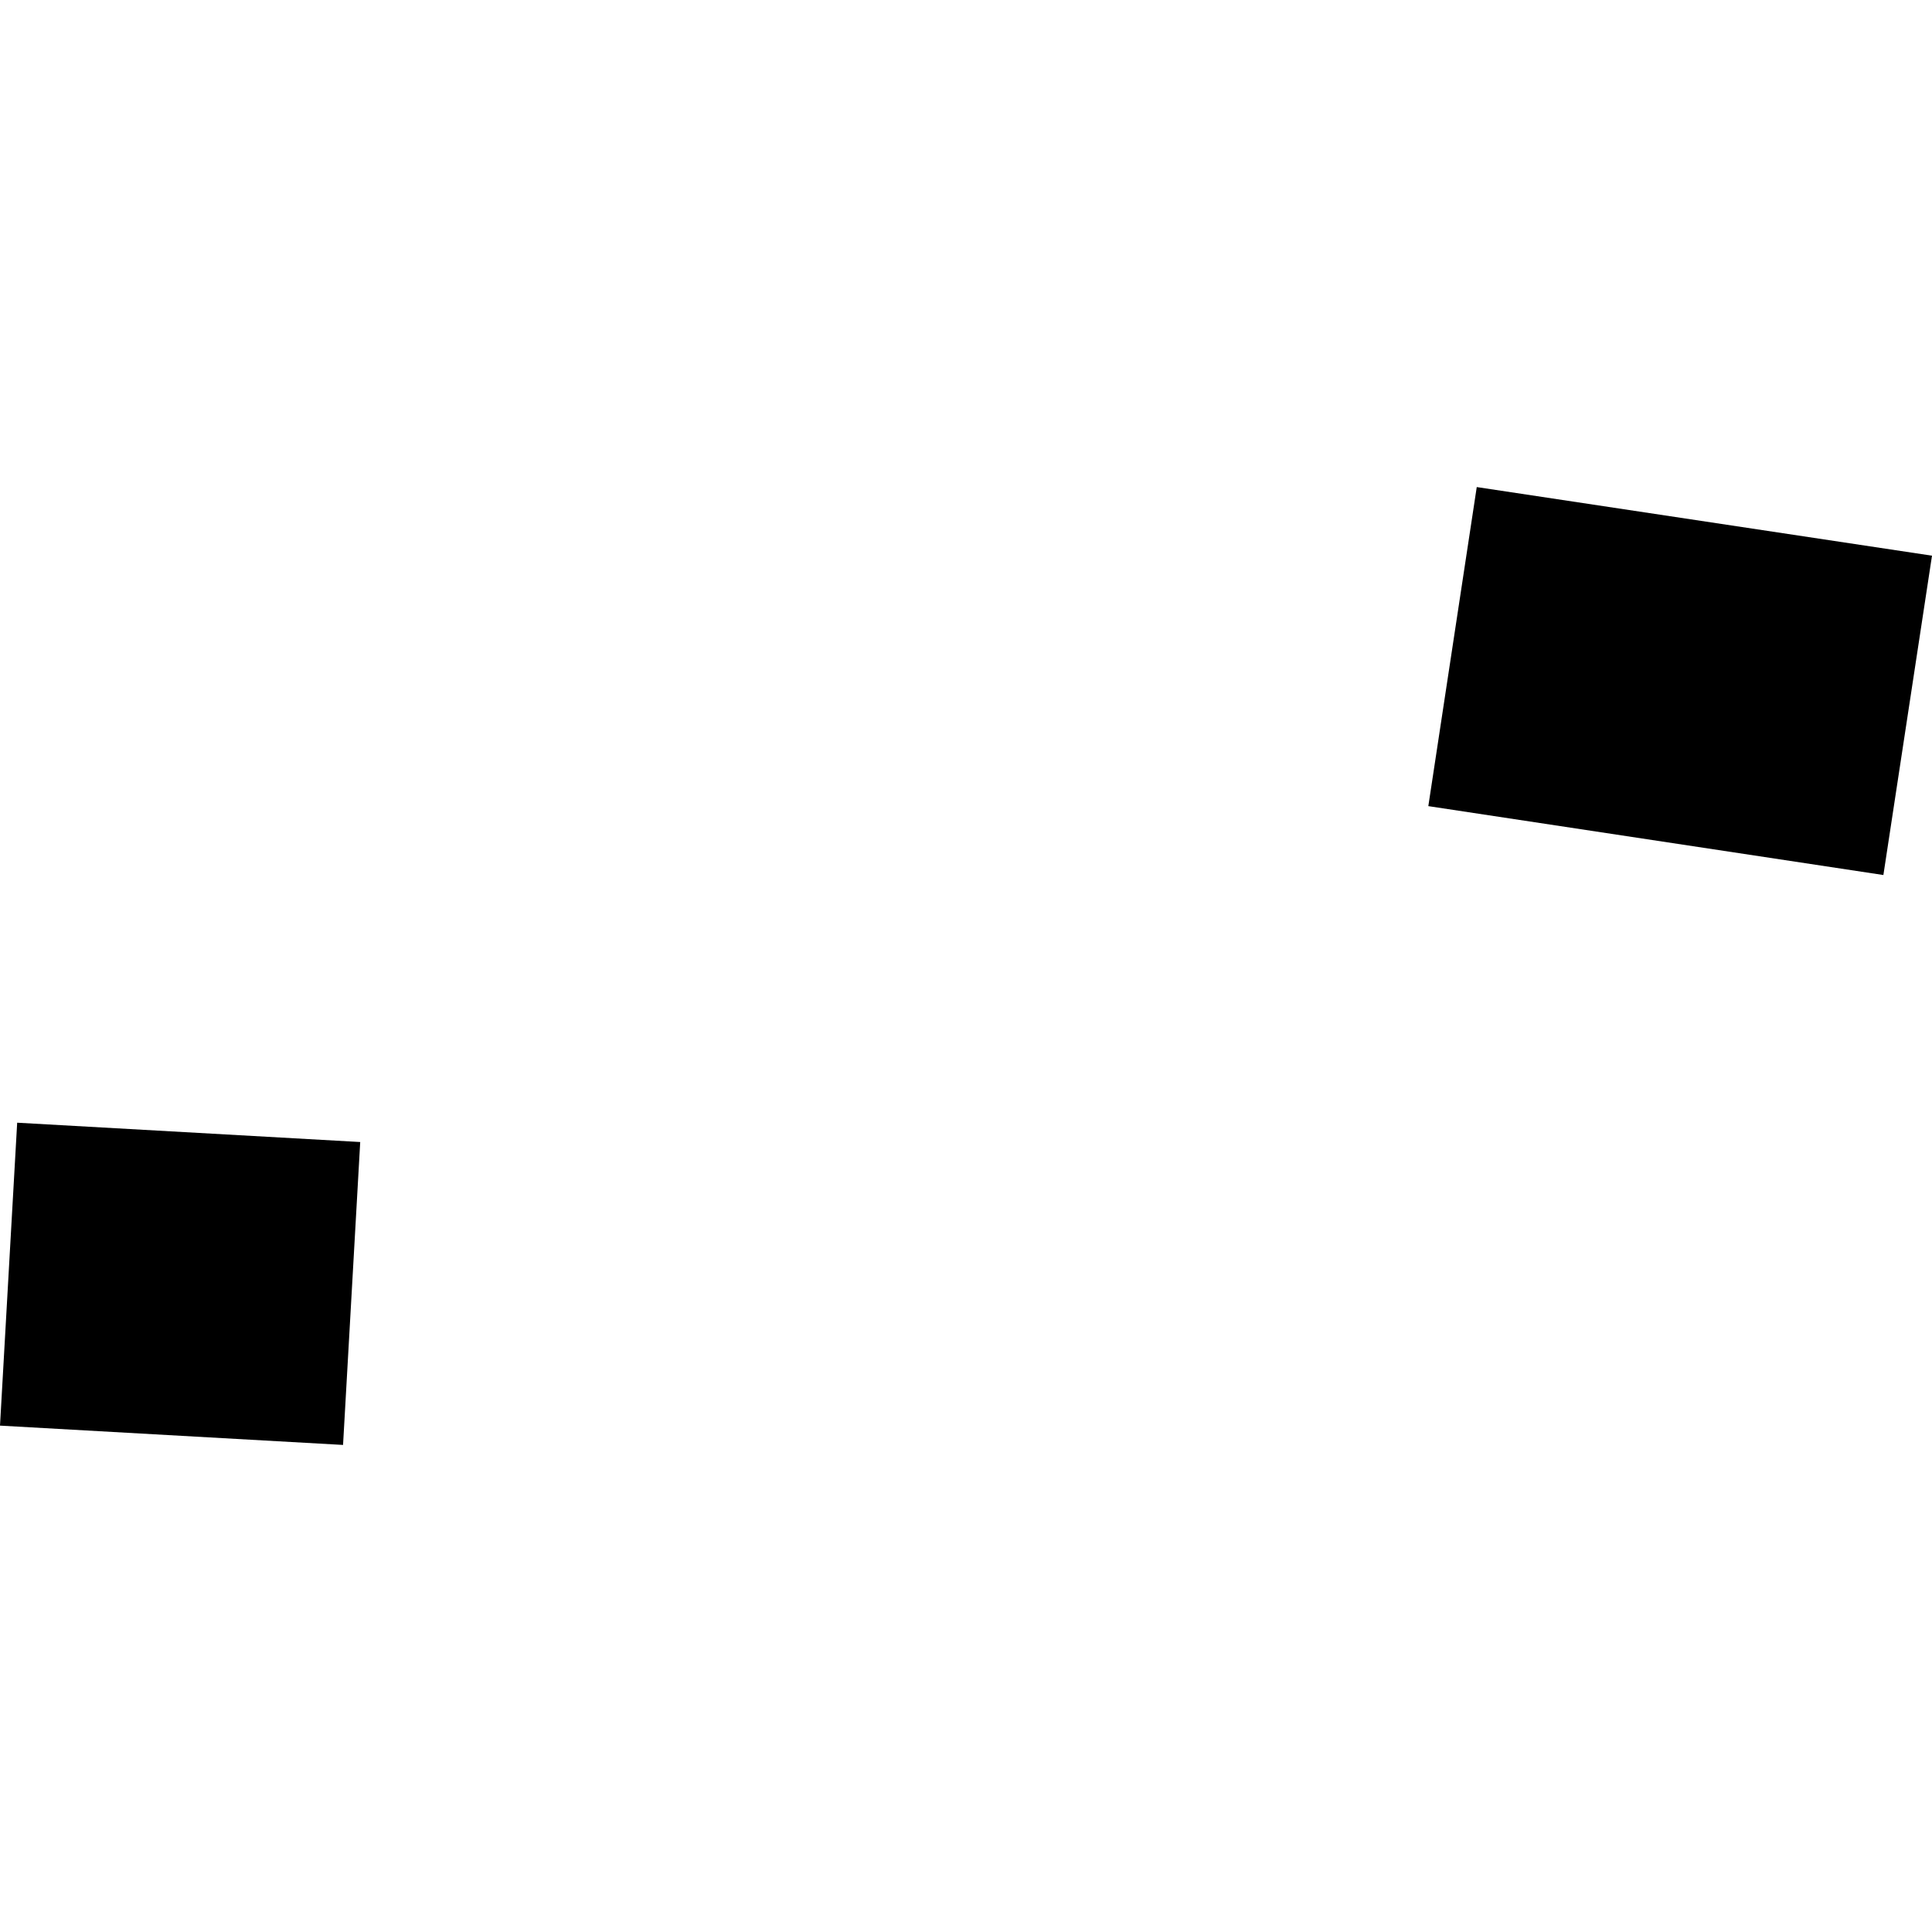 <?xml version="1.0" encoding="utf-8" standalone="no"?>
<!DOCTYPE svg PUBLIC "-//W3C//DTD SVG 1.1//EN"
  "http://www.w3.org/Graphics/SVG/1.1/DTD/svg11.dtd">
<!-- Created with matplotlib (https://matplotlib.org/) -->
<svg height="288pt" version="1.1" viewBox="0 0 288 288" width="288pt" xmlns="http://www.w3.org/2000/svg" xmlns:xlink="http://www.w3.org/1999/xlink">
 <defs>
  <style type="text/css">
*{stroke-linecap:butt;stroke-linejoin:round;}
  </style>
 </defs>
 <g id="figure_1">
  <g id="patch_1">
   <path d="M 0 288 
L 288 288 
L 288 0 
L 0 0 
z
" style="fill:none;opacity:0;"/>
  </g>
  <g id="axes_1">
   <g id="PatchCollection_1">
    <path clip-path="url(#pc3340a2c9e)" d="M 212.918 120.168 
L 220.137 72.606 
L 288 82.835 
L 280.753 130.438 
L 212.918 120.168 
"/>
    <path clip-path="url(#pc3340a2c9e)" d="M 0 212.515 
L 2.56 167.36 
L 53.697 170.24 
L 51.138 215.394 
L 0 212.515 
"/>
   </g>
  </g>
 </g>
 <defs>
  <clipPath id="pc3340a2c9e">
   <rect height="142.789" width="288" x="0" y="72.606"/>
  </clipPath>
 </defs>
</svg>

